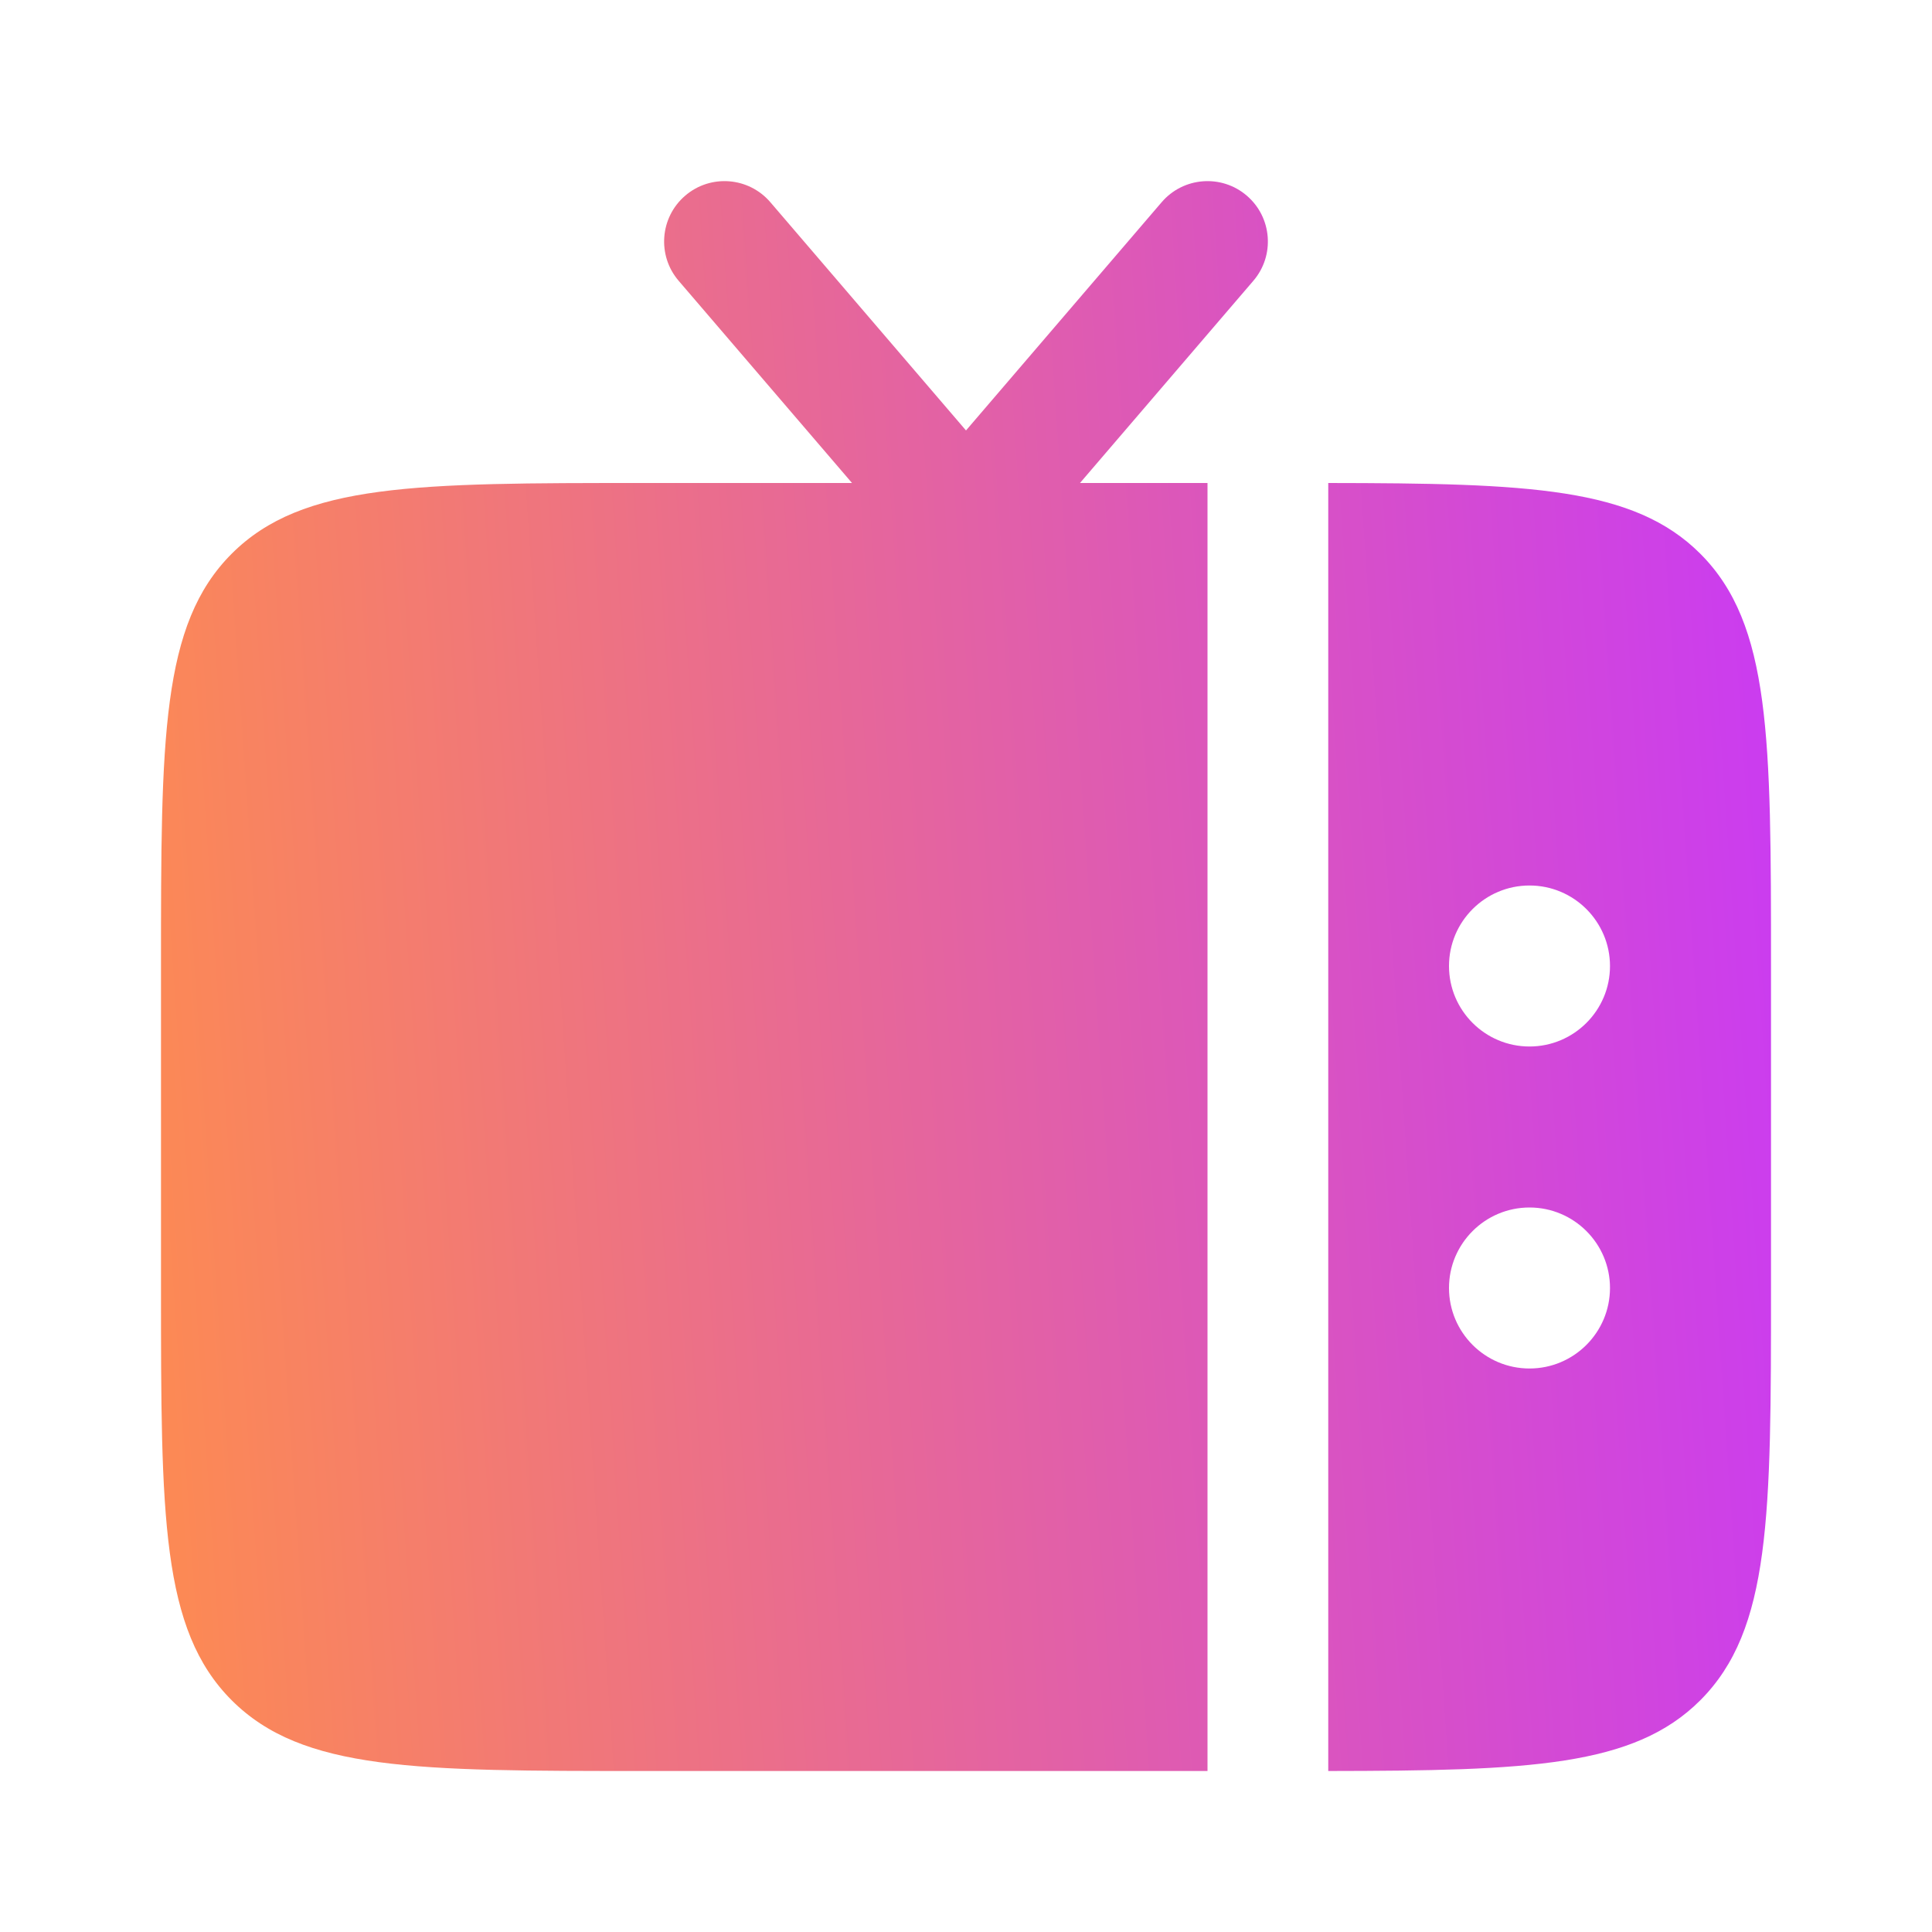 <svg width="30" height="30" viewBox="0 0 30 30" fill="none" xmlns="http://www.w3.org/2000/svg">
<path fill-rule="evenodd" clip-rule="evenodd" d="M27.5 20V15C27.5 11.465 27.5 9.697 26.402 8.598C25.37 7.567 23.748 7.504 20.625 7.5V27.5C23.748 27.496 25.37 27.433 26.402 26.402C27.5 25.303 27.5 23.536 27.5 20ZM23.75 13.75C24.44 13.75 25 14.31 25 15C25 15.69 24.44 16.25 23.75 16.25C23.06 16.25 22.5 15.69 22.5 15C22.5 14.31 23.06 13.75 23.75 13.75ZM23.75 18.75C24.44 18.75 25 19.31 25 20C25 20.69 24.44 21.25 23.75 21.25C23.06 21.25 22.5 20.69 22.5 20C22.5 19.31 23.06 18.75 23.75 18.75Z" fill="url(#paint0_linear_433_22729)"/>
<path d="M19.462 4.36L16.77 7.5H18.75V27.5L10 27.5C6.464 27.5 4.697 27.5 3.598 26.402C2.5 25.303 2.5 23.536 2.5 20V15C2.5 11.465 2.5 9.697 3.598 8.598C4.697 7.5 6.464 7.5 10 7.5H13.23L10.538 4.36C10.201 3.967 10.247 3.375 10.64 3.038C11.033 2.701 11.625 2.747 11.962 3.14L15 6.684L18.038 3.14C18.375 2.747 18.967 2.701 19.36 3.038C19.753 3.375 19.799 3.967 19.462 4.36Z" fill="url(#paint1_linear_433_22729)"/>
<defs>
<linearGradient id="paint0_linear_433_22729" x1="3.047" y1="27.5" x2="28.859" y2="25.732" gradientUnits="userSpaceOnUse">
<stop stop-color="#FC8955"/>
<stop offset="1" stop-color="#CA3BF2"/>
</linearGradient>
<linearGradient id="paint1_linear_433_22729" x1="3.047" y1="27.5" x2="28.859" y2="25.732" gradientUnits="userSpaceOnUse">
<stop stop-color="#FC8955"/>
<stop offset="1" stop-color="#CA3BF2"/>
</linearGradient>
</defs>
</svg>
